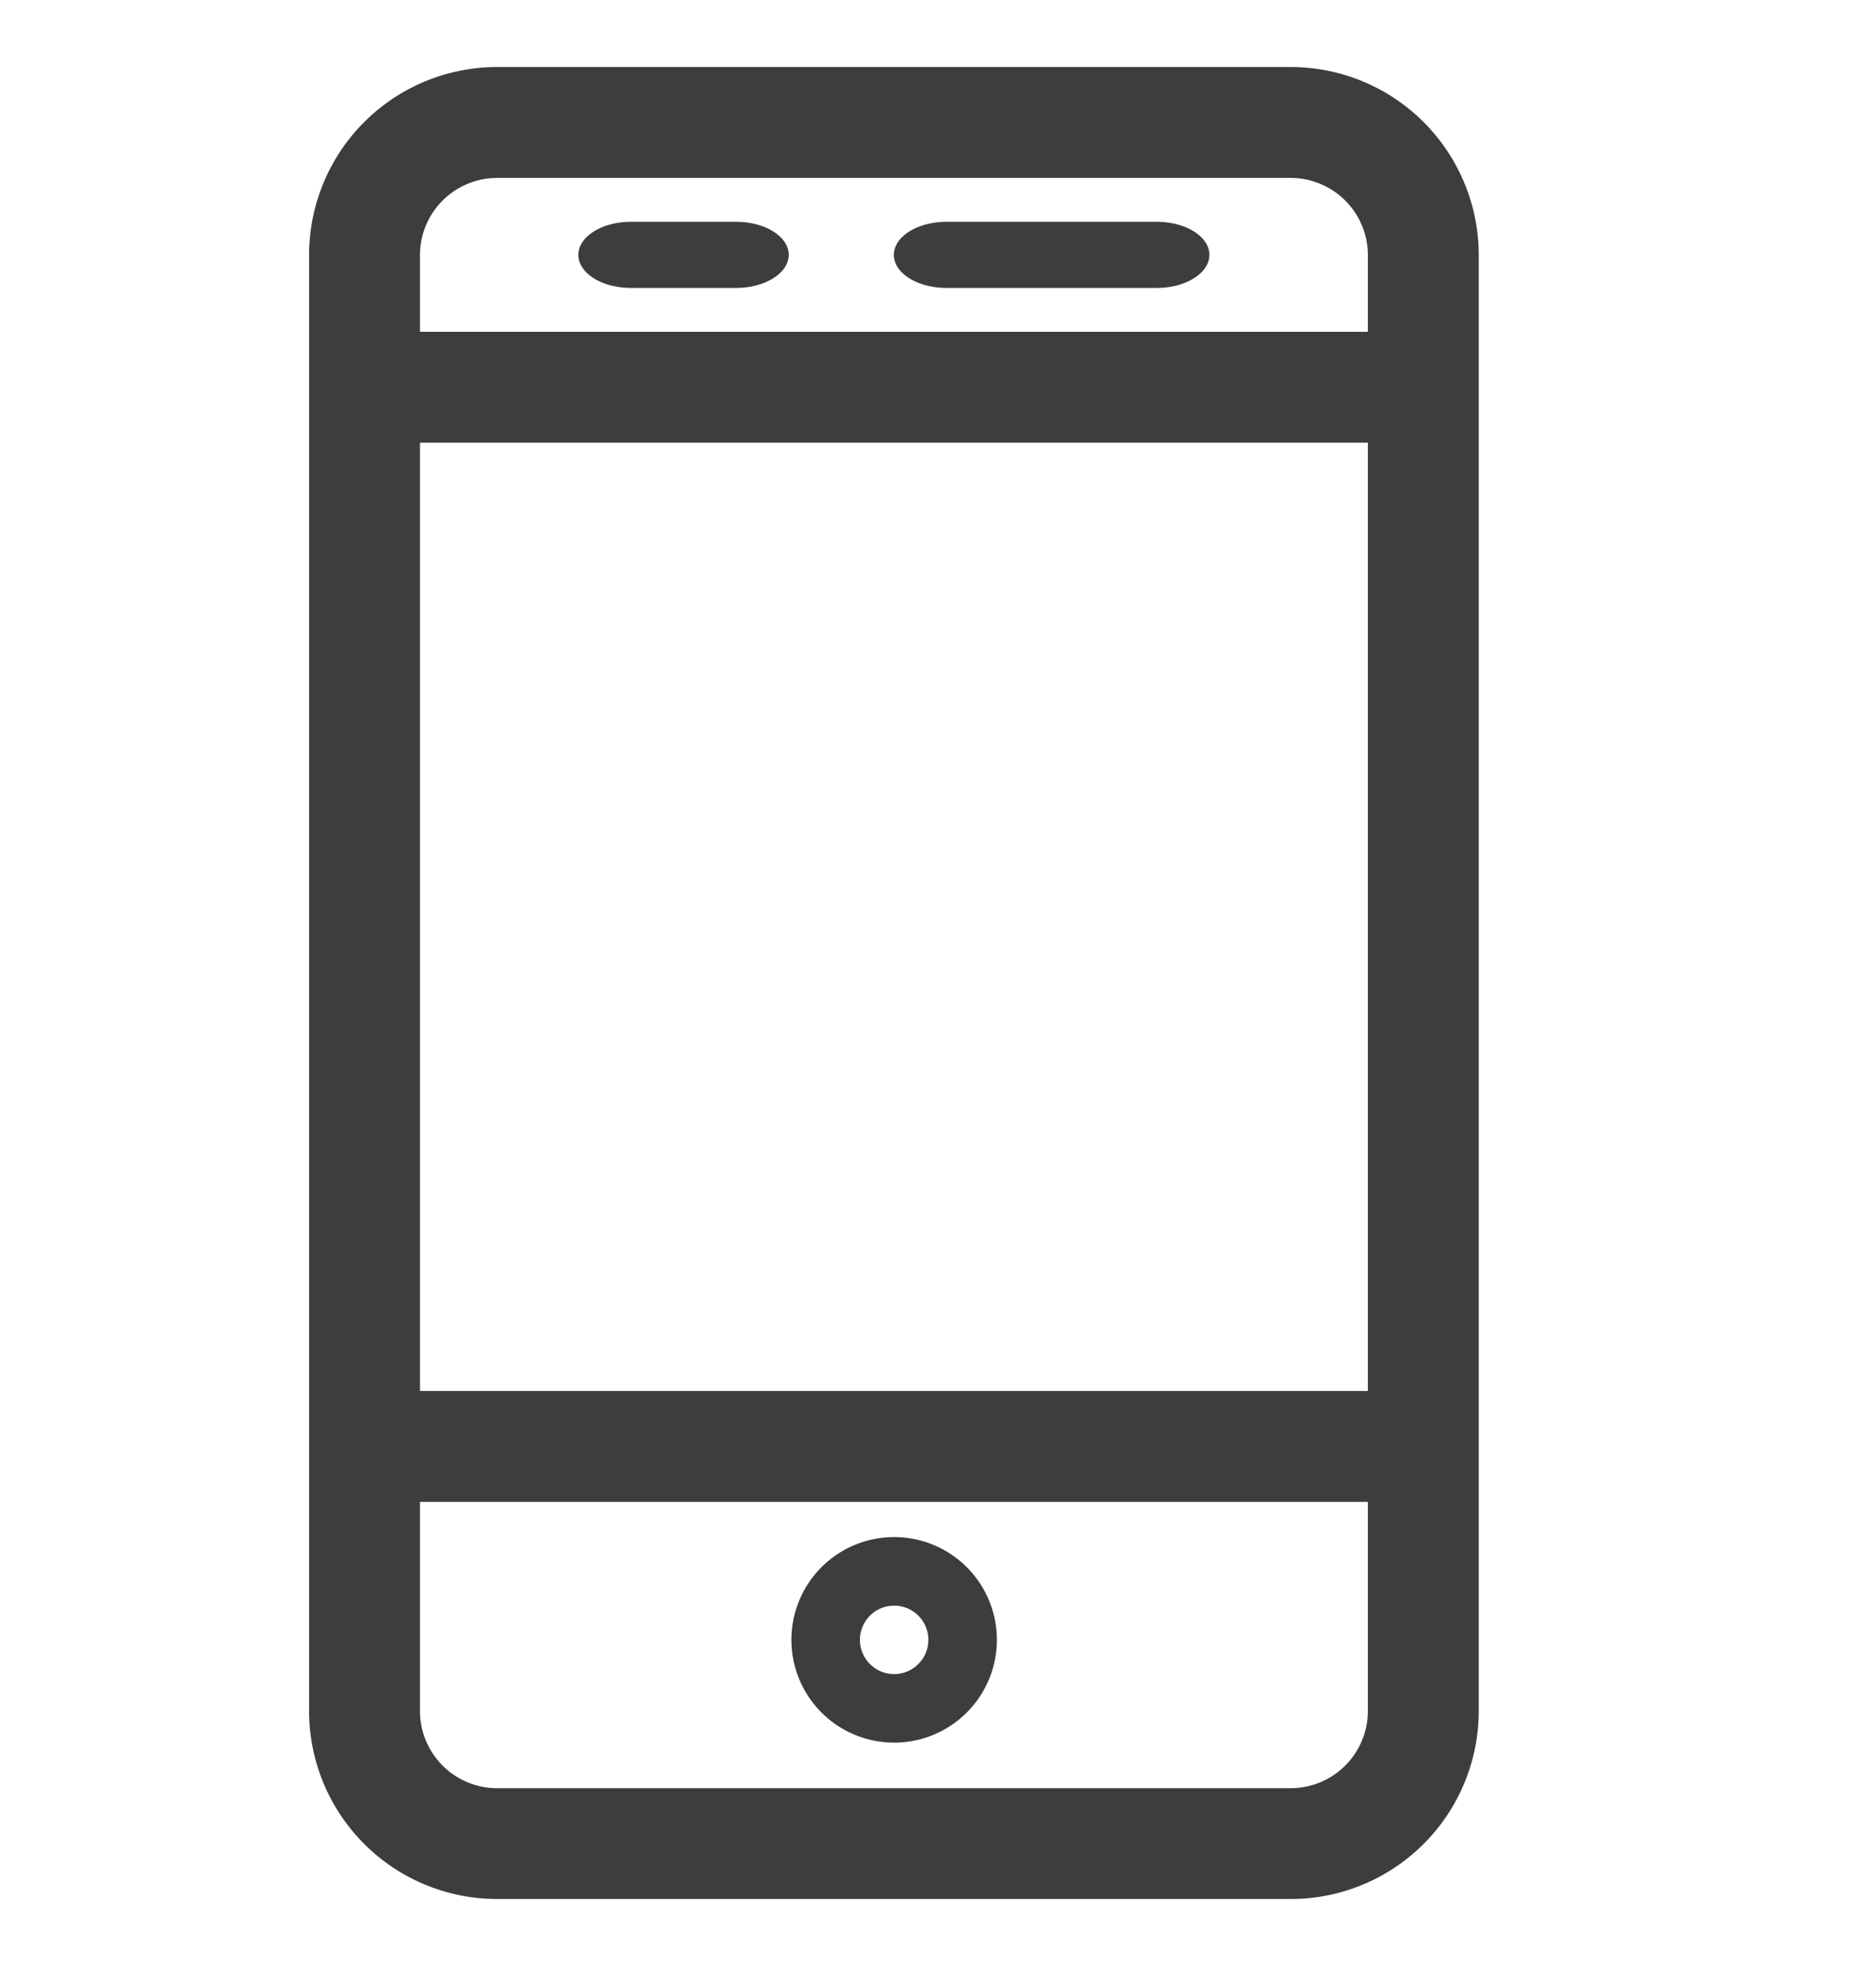 <?xml version="1.0" encoding="UTF-8"?> <svg xmlns="http://www.w3.org/2000/svg" xmlns:v="https://vecta.io/nano" width="21" height="22" fill="#3d3d3d"><path d="M14.451.875H5.562a1.98 1.98 0 0 0-1.977 1.977v16.296a1.98 1.98 0 0 0 1.977 1.977h8.889a1.98 1.98 0 0 0 1.977-1.977V2.852A1.98 1.98 0 0 0 14.451.875zm-8.889.991h8.889a.99.99 0 0 1 .986.986v.986H4.576v-.986a.99.99 0 0 1 .986-.986zm9.875 13.824H4.576V4.829h10.861V15.69zm-.986 4.445H5.562a.99.99 0 0 1-.986-.986v-2.468h10.861v2.468a.99.99 0 0 1-.986.986z" stroke="#3d3d3d" stroke-width=".25"></path><path d="M10.009 17.2a1.15 1.15 0 1 0 0 2.3 1.15 1.15 0 1 0 0-2.3zm0 1.533c-.211 0-.383-.172-.383-.383s.172-.383.383-.383.383.172.383.383-.172.383-.383.383zm.586-15.511h2.354c.325 0 .589-.166.589-.37s-.263-.37-.589-.37h-2.354c-.325 0-.589.166-.589.37s.263.37.589.37zm-3.532 0H8.24c.325 0 .589-.166.589-.37s-.263-.37-.589-.37H7.063c-.325 0-.589.166-.589.37s.263.37.589.37z"></path></svg> 